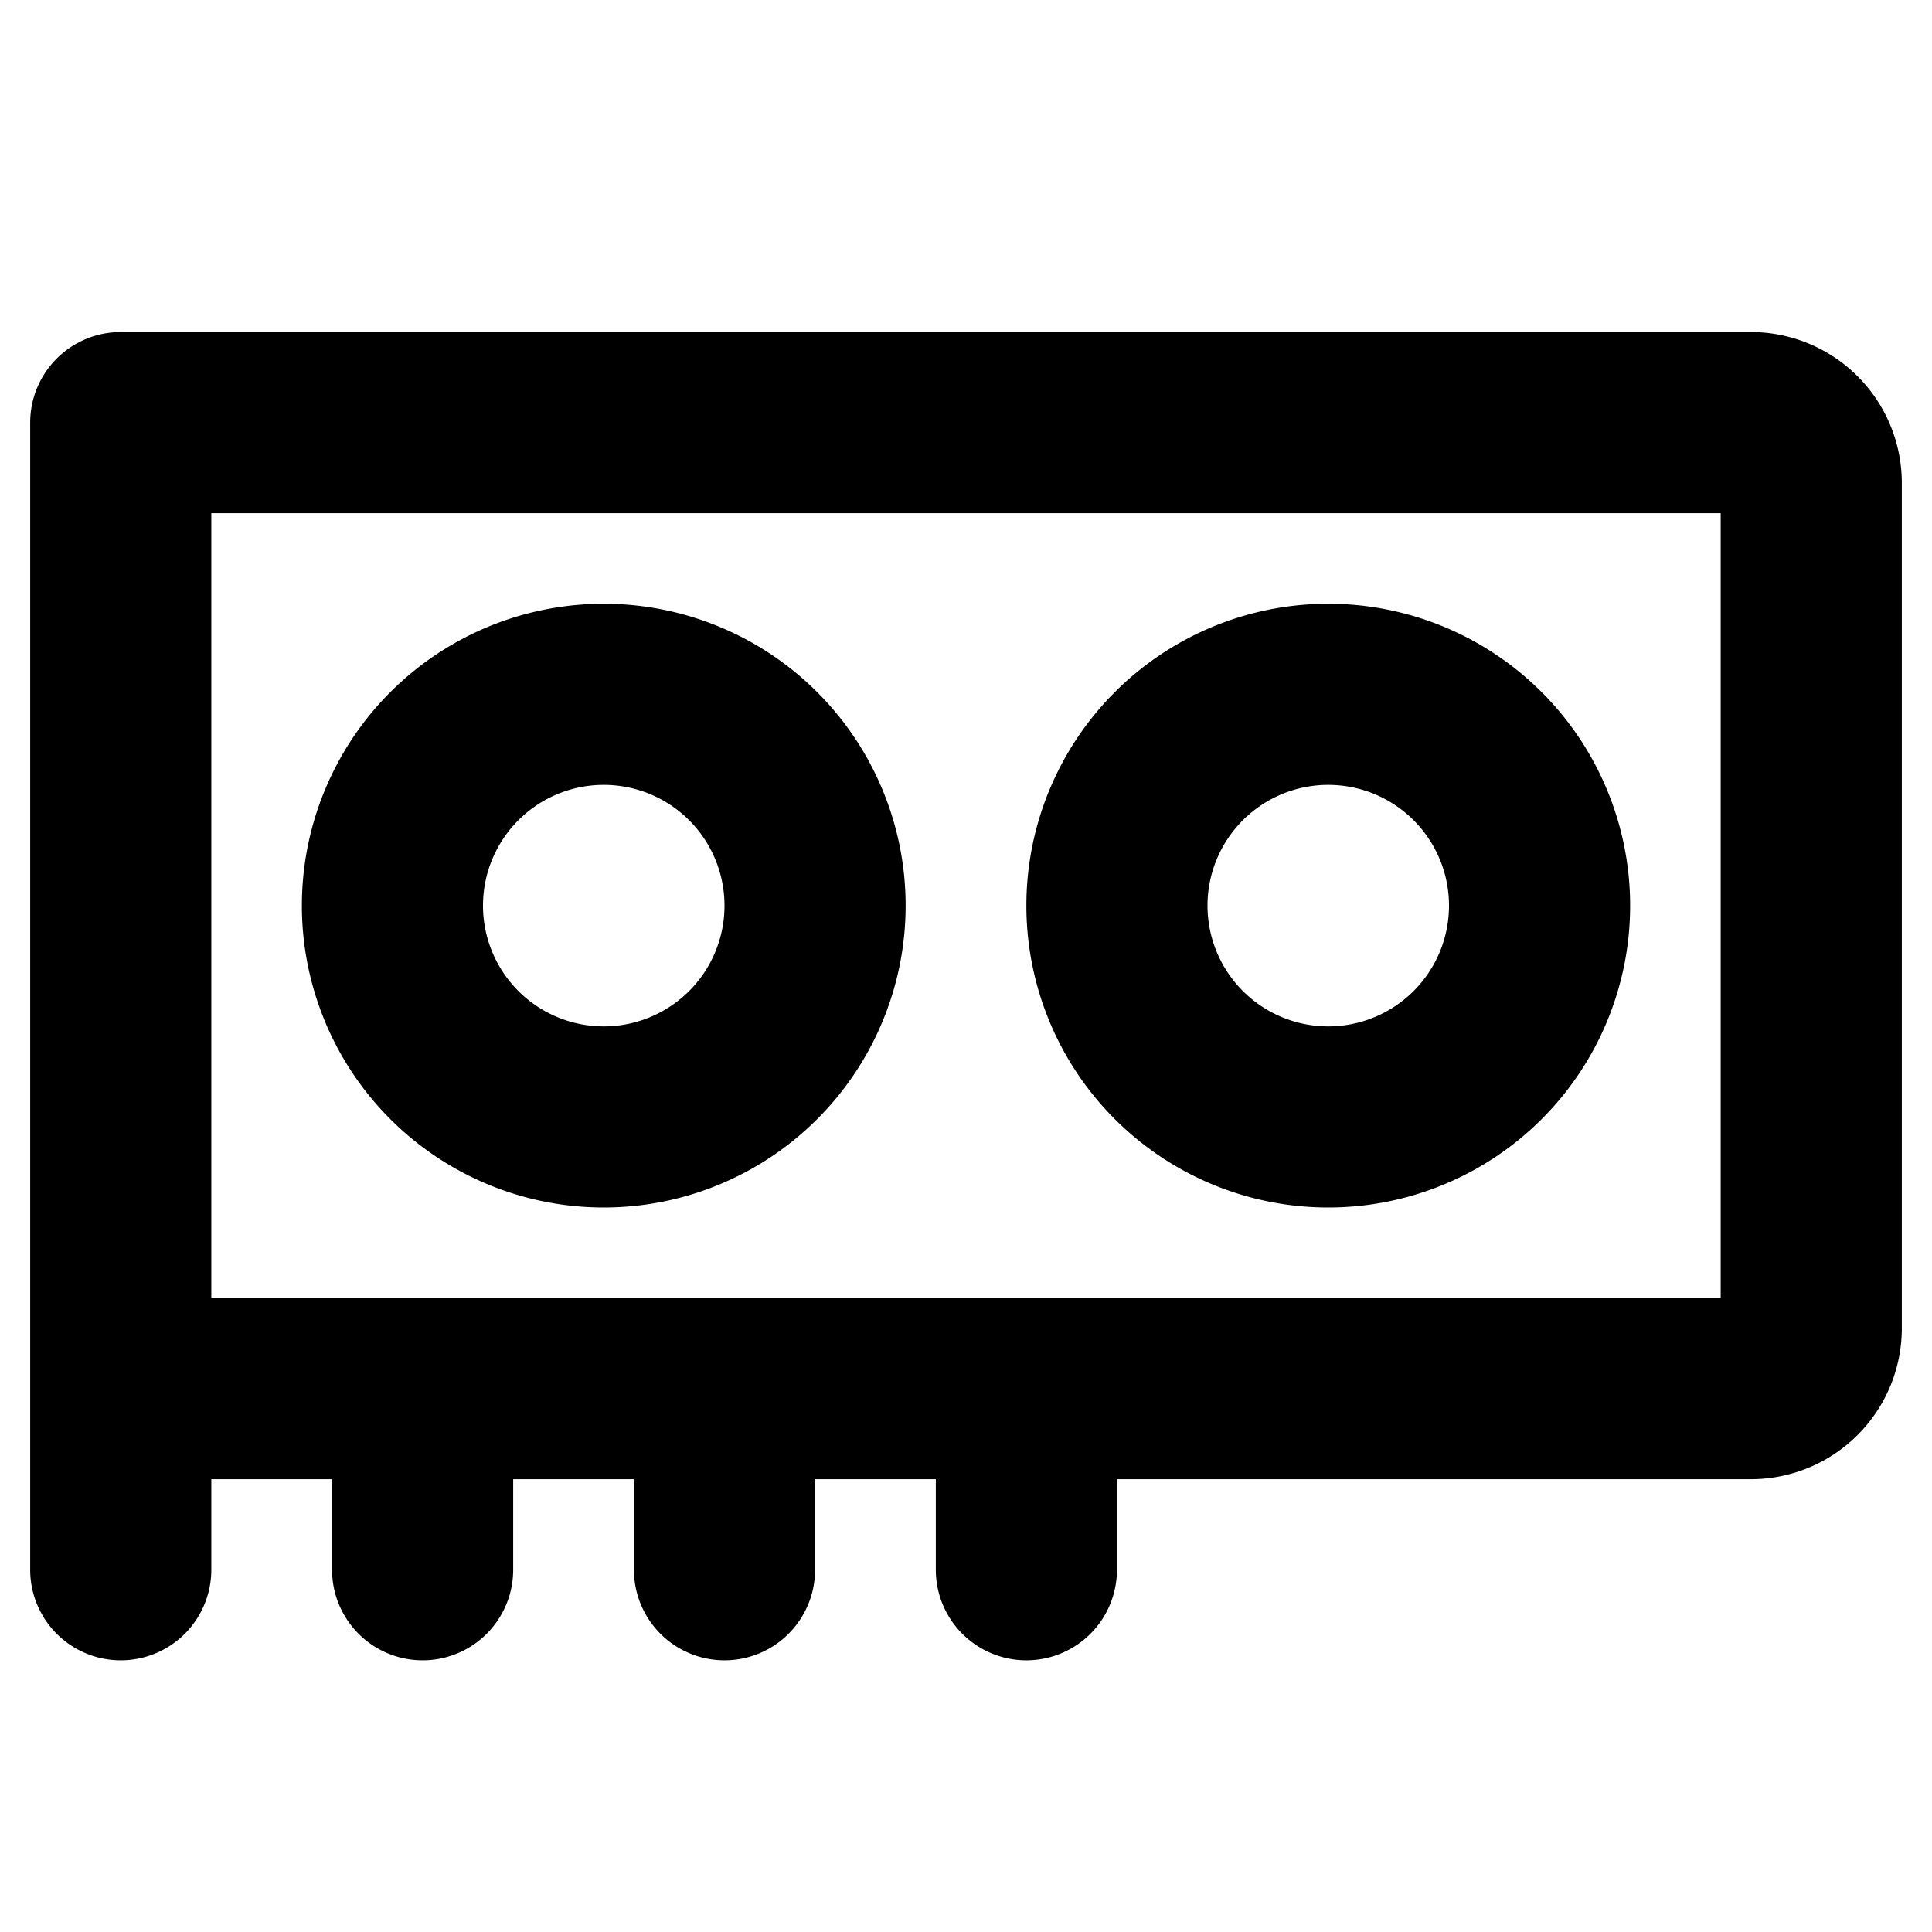 <svg xmlns="http://www.w3.org/2000/svg" viewBox="0 0 256 256" fill="currentColor"><path d="M232,44H16A12,12,0,0,0,4,56V208a12,12,0,0,0,24,0V196H44v12a12,12,0,0,0,24,0V196H84v12a12,12,0,0,0,24,0V196h16v12a12,12,0,0,0,24,0V196h84a20,20,0,0,0,20-20V64A20,20,0,0,0,232,44Zm-4,128H28V68H228Zm-52-12a40,40,0,1,0-40-40A40,40,0,0,0,176,160Zm0-56a16,16,0,1,1-16,16A16,16,0,0,1,176,104ZM80,160a40,40,0,1,0-40-40A40,40,0,0,0,80,160Zm0-56a16,16,0,1,1-16,16A16,16,0,0,1,80,104Z"/></svg>